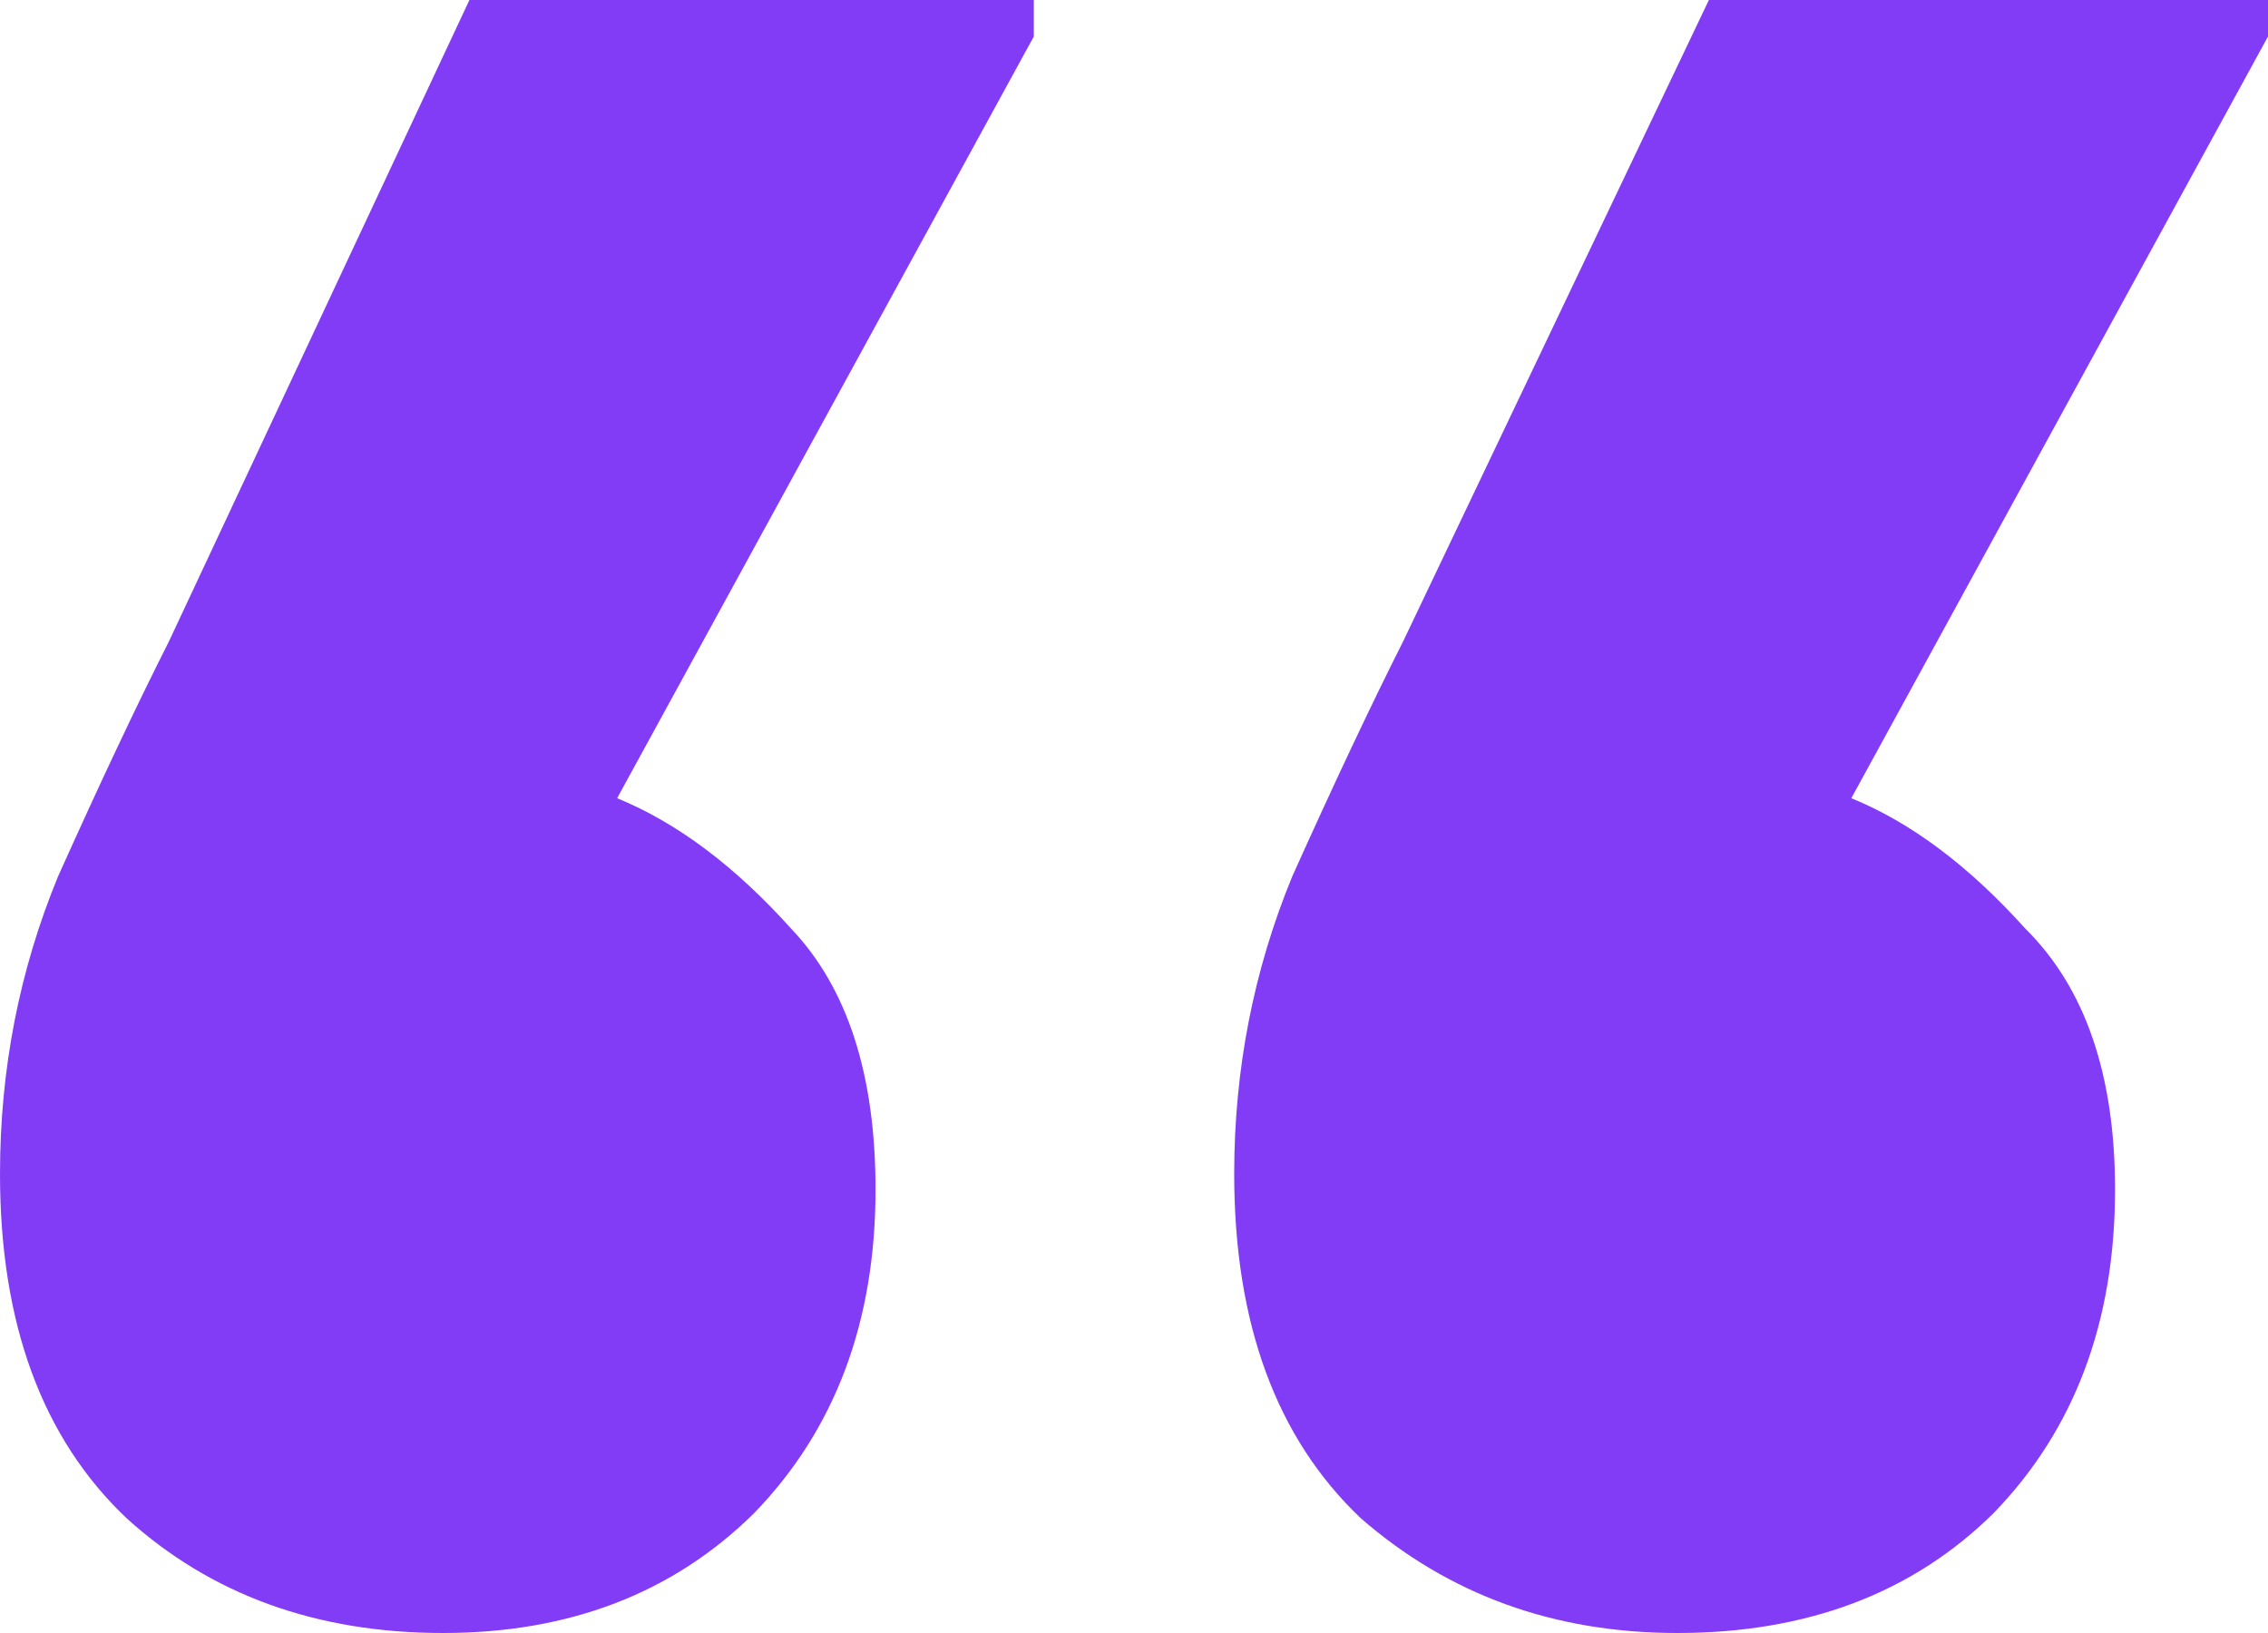 <svg width="50" height="36" viewBox="0 0 50 36" fill="none" xmlns="http://www.w3.org/2000/svg">
<path d="M36.977 36C34.264 36 31.938 35.157 30 33.47C28.14 31.706 27.209 29.176 27.209 25.879C27.209 23.578 27.636 21.393 28.488 19.323C29.419 17.252 30.233 15.527 30.93 14.147L37.674 0H50V0.805L40.814 17.597C42.132 18.134 43.411 19.093 44.651 20.473C45.969 21.776 46.628 23.693 46.628 26.224C46.628 29.137 45.736 31.514 43.953 33.355C42.17 35.118 39.845 36 36.977 36ZM9.767 36C6.977 36 4.651 35.157 2.791 33.47C0.93 31.706 0 29.176 0 25.879C0 23.578 0.426 21.393 1.279 19.323C2.209 17.252 3.023 15.527 3.721 14.147L10.349 0H22.791V0.805L13.605 17.597C14.922 18.134 16.202 19.093 17.442 20.473C18.682 21.776 19.302 23.693 19.302 26.224C19.302 29.137 18.411 31.514 16.628 33.355C14.845 35.118 12.558 36 9.767 36Z" fill="#833CF5"/>
</svg>
